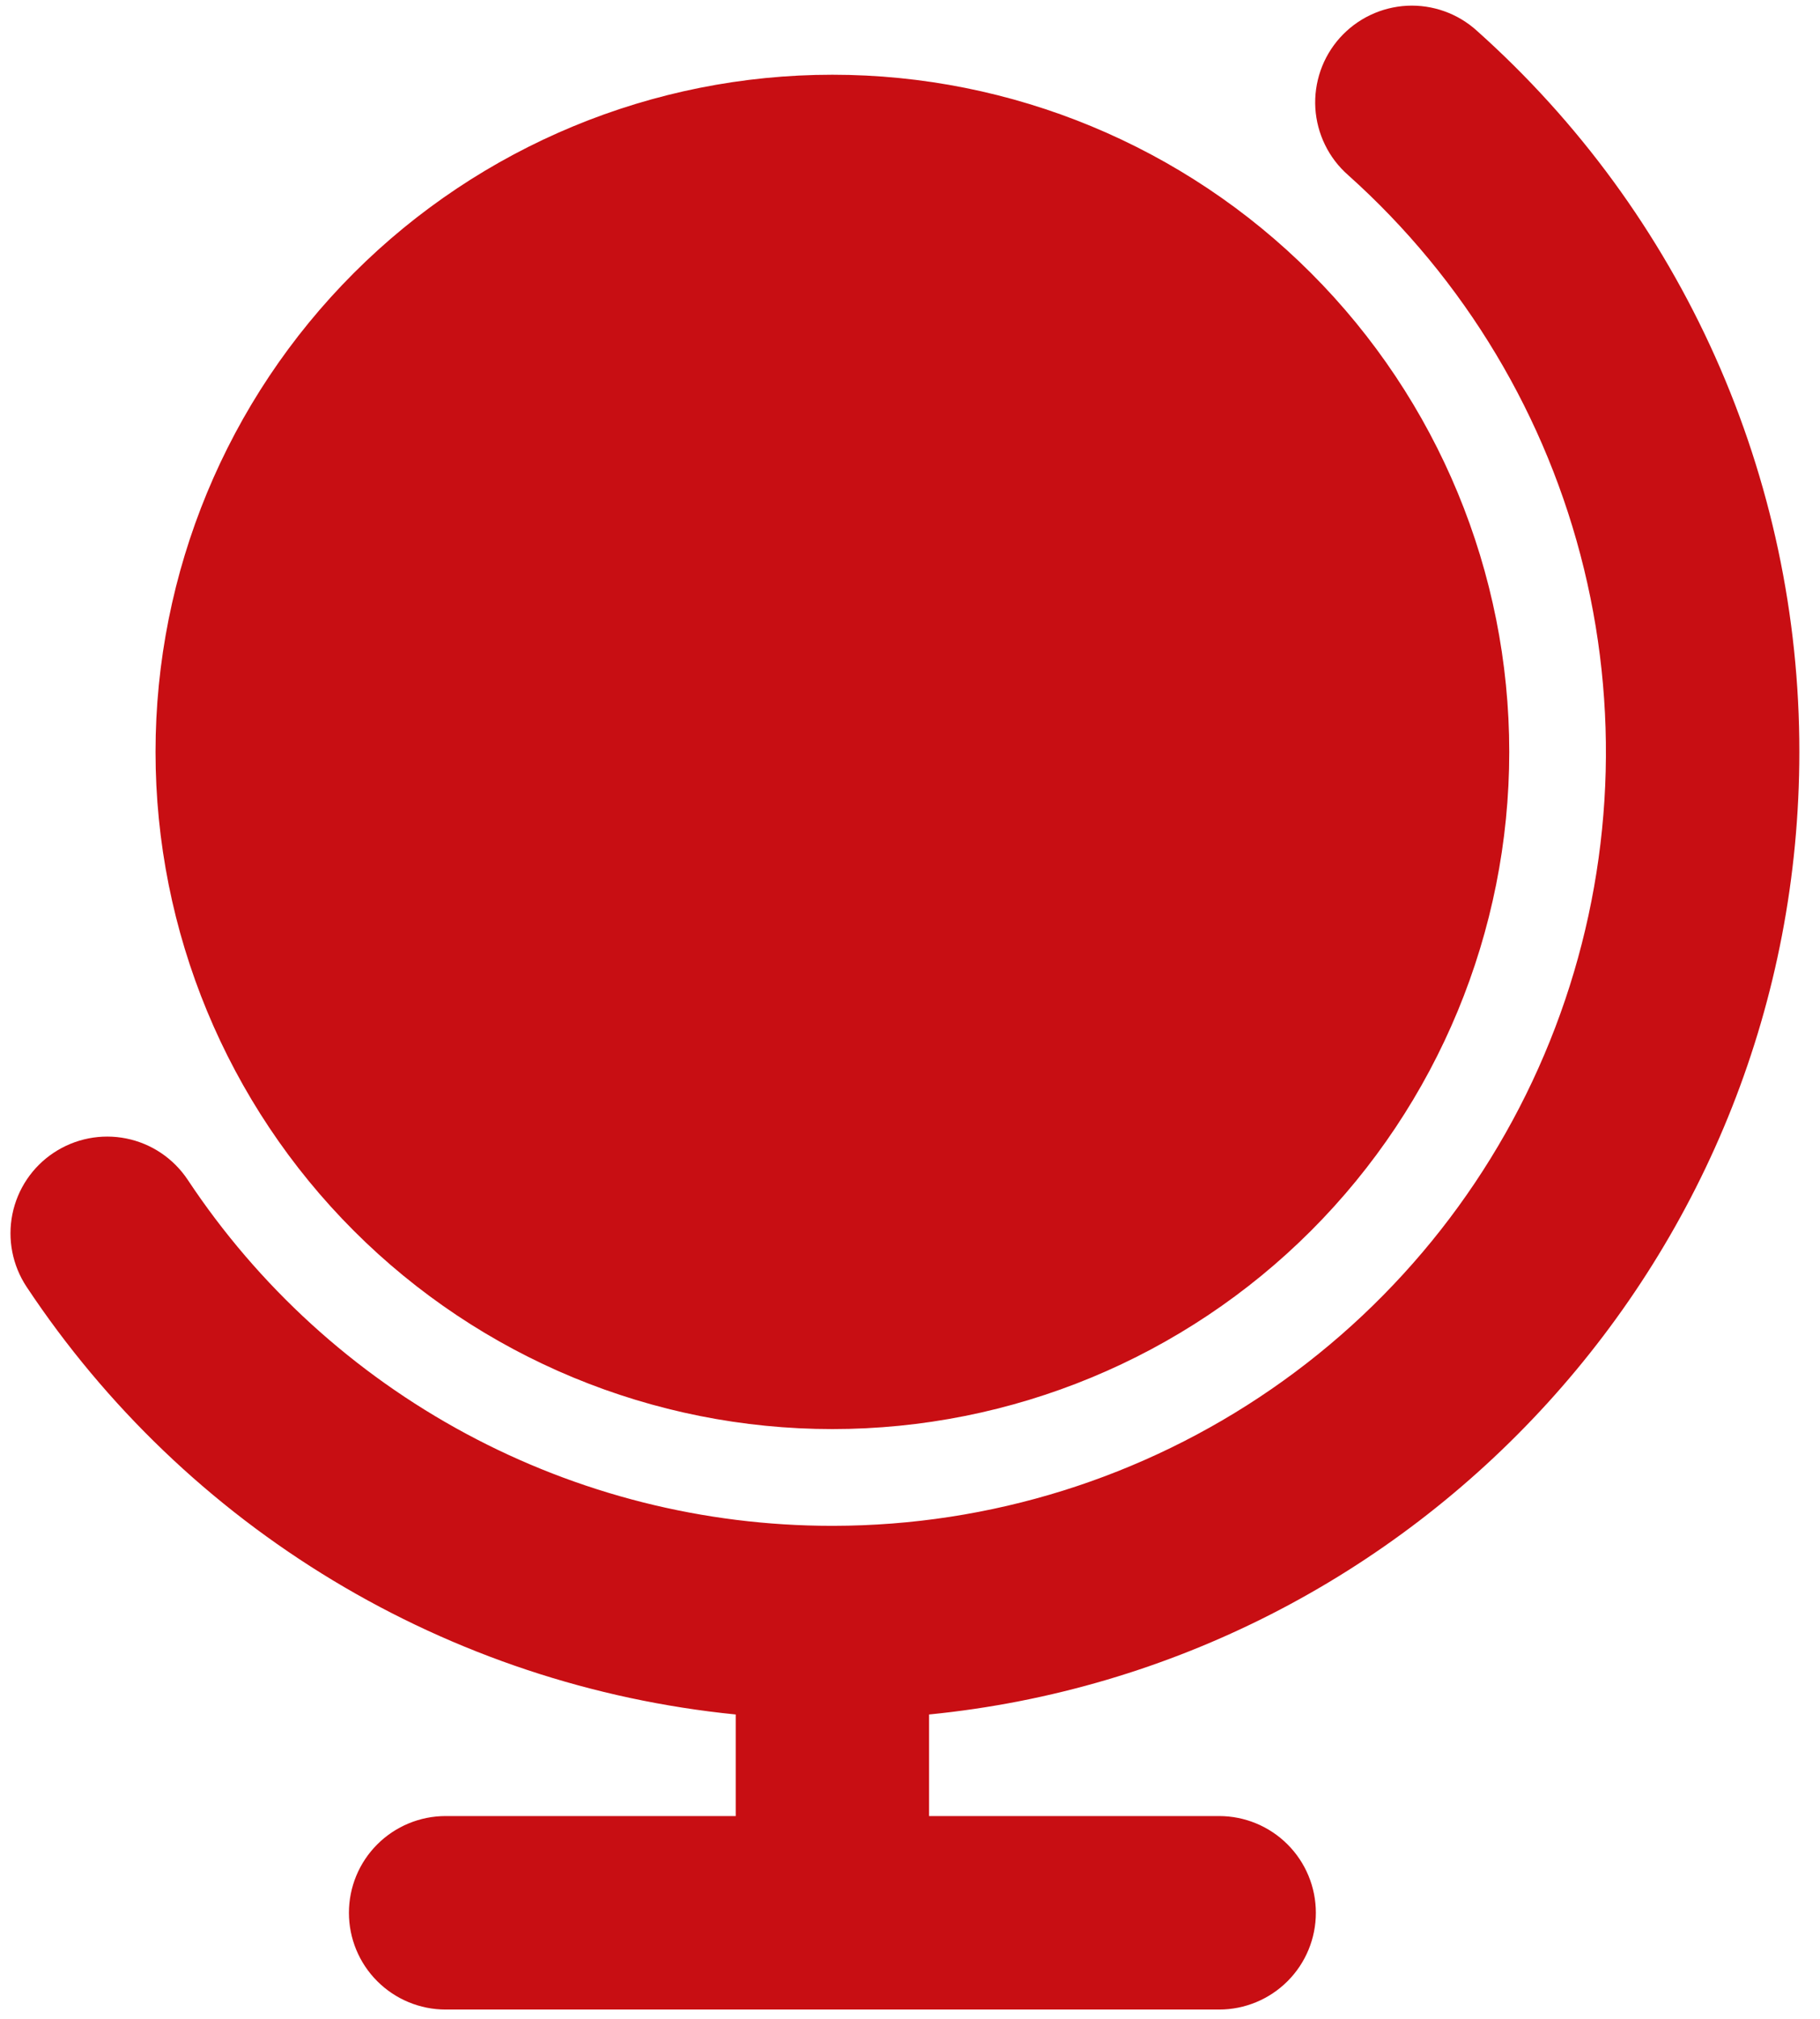 <svg width="46" height="51" viewBox="0 0 46 51" fill="none" xmlns="http://www.w3.org/2000/svg">
<path fill-rule="evenodd" clip-rule="evenodd" d="M37.332 0.781C37.093 0.563 36.814 0.395 36.51 0.286C36.206 0.177 35.884 0.129 35.562 0.145C35.239 0.162 34.923 0.242 34.632 0.381C34.34 0.52 34.08 0.716 33.864 0.956C33.649 1.197 33.483 1.477 33.377 1.782C33.271 2.087 33.226 2.41 33.245 2.732C33.265 3.055 33.348 3.37 33.49 3.66C33.631 3.95 33.829 4.209 34.072 4.422C37.022 7.06 39.101 10.531 40.036 14.377C40.971 18.222 40.717 22.261 39.307 25.959C37.898 29.656 35.4 32.839 32.142 35.087C28.885 37.335 25.023 38.541 21.065 38.546H21.012C17.79 38.544 14.618 37.745 11.78 36.219C8.942 34.694 6.525 32.49 4.745 29.805C4.386 29.265 3.828 28.889 3.192 28.761C2.557 28.633 1.896 28.763 1.356 29.122C0.816 29.48 0.441 30.039 0.313 30.674C0.185 31.31 0.315 31.97 0.673 32.51C2.674 35.525 5.32 38.059 8.419 39.927C11.518 41.795 14.994 42.951 18.595 43.312V45.878H11.263C10.615 45.878 9.993 46.136 9.535 46.594C9.076 47.052 8.819 47.674 8.819 48.322C8.819 48.97 9.076 49.592 9.535 50.05C9.993 50.508 10.615 50.766 11.263 50.766H30.814C31.462 50.766 32.084 50.508 32.542 50.05C33.001 49.592 33.258 48.97 33.258 48.322C33.258 47.674 33.001 47.052 32.542 46.594C32.084 46.136 31.462 45.878 30.814 45.878H23.482V43.312C35.831 42.088 45.478 31.667 45.478 18.995C45.481 15.556 44.757 12.156 43.353 9.017C41.949 5.877 39.897 3.071 37.332 0.781ZM21.038 1.888C16.501 1.888 12.15 3.69 8.942 6.898C5.733 10.107 3.931 14.458 3.931 18.995C3.931 23.532 5.733 27.884 8.942 31.092C12.15 34.3 16.501 36.102 21.038 36.102C25.576 36.102 29.927 34.3 33.135 31.092C36.343 27.884 38.146 23.532 38.146 18.995C38.146 14.458 36.343 10.107 33.135 6.898C29.927 3.69 25.576 1.888 21.038 1.888Z" fill="#C80E13"/>
</svg>
